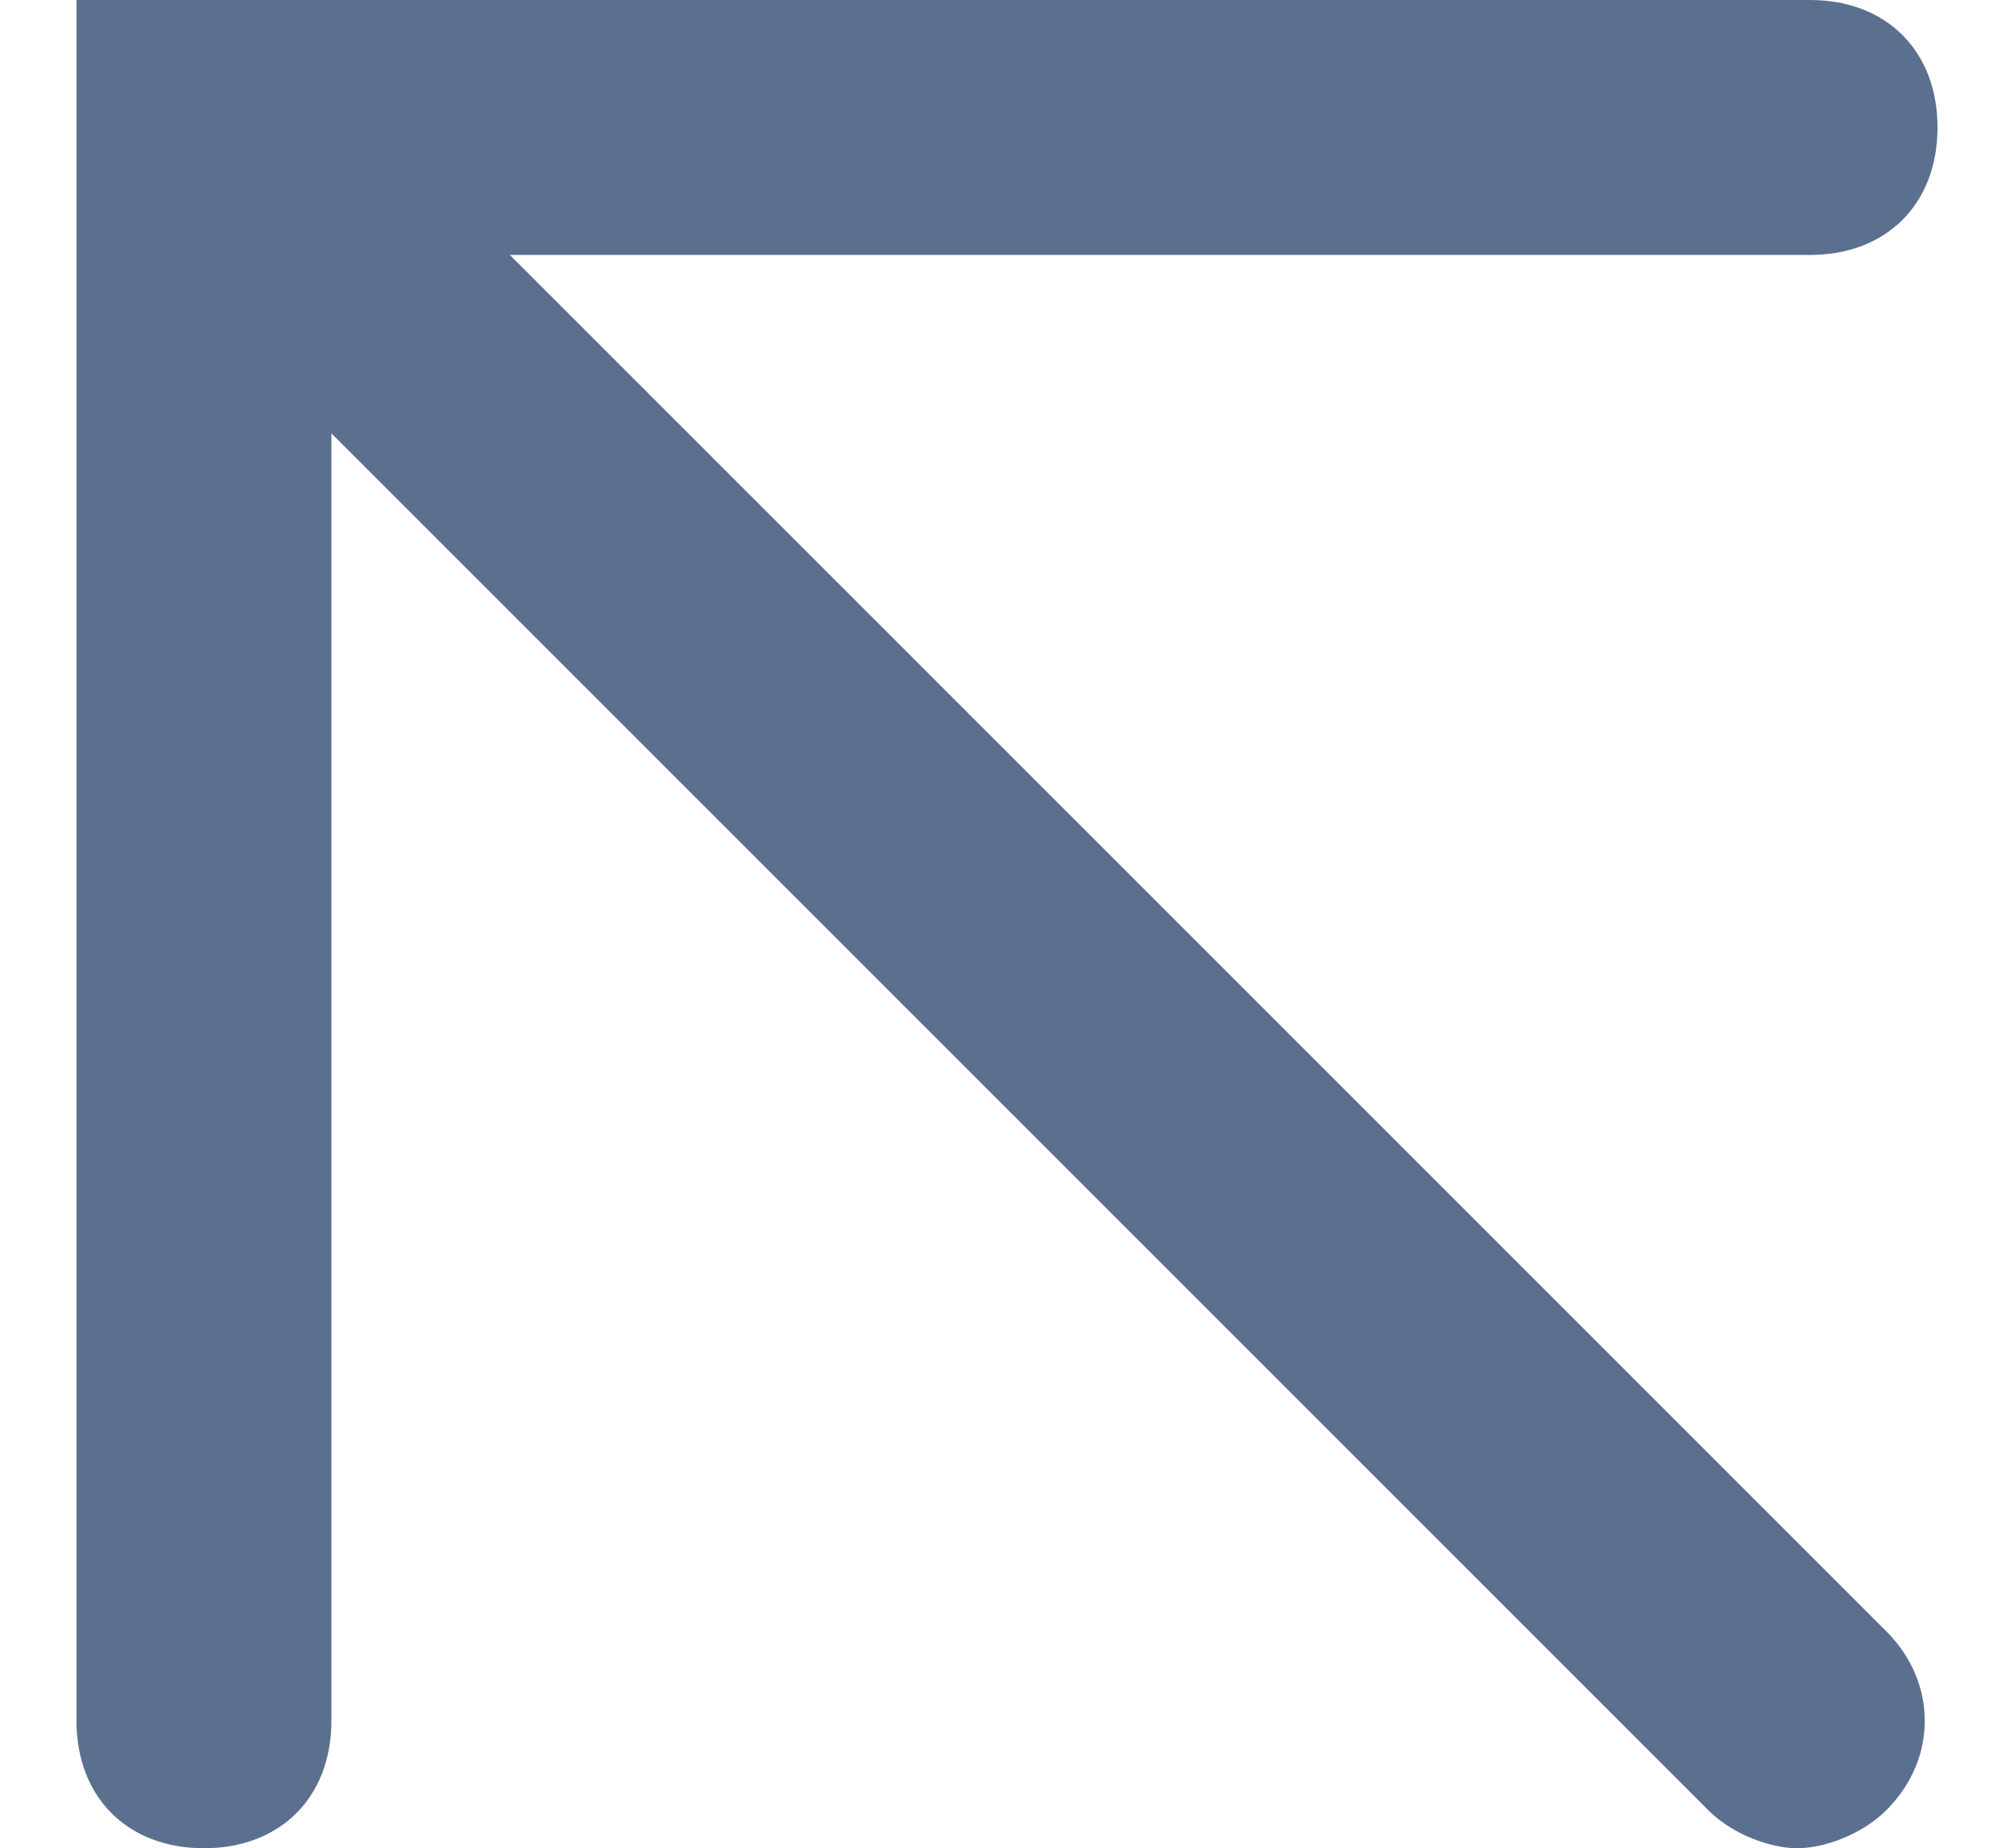<?xml version="1.0" encoding="utf-8"?>
<!-- Generator: Adobe Illustrator 25.4.1, SVG Export Plug-In . SVG Version: 6.00 Build 0)  -->
<svg version="1.1" id="Layer_1" xmlns="http://www.w3.org/2000/svg" xmlns:xlink="http://www.w3.org/1999/xlink" x="0px" y="0px"
	 viewBox="0 0 15.8 14.5" style="enable-background:new 0 0 15.8 14.5;" xml:space="preserve">
<style type="text/css">
	.st0{fill:#5B6F8E;}
</style>
<path class="st0" d="M4,2h10.2c0.6,0,1-0.4,1-1s-0.4-1-1-1H0.6v13.5c0,0.6,0.4,1,1,1s1-0.4,1-1V3.4l10.8,10.8
	c0.2,0.2,0.5,0.3,0.7,0.3s0.5-0.1,0.7-0.3c0.4-0.4,0.4-1,0-1.4L4,2z"/>
</svg>